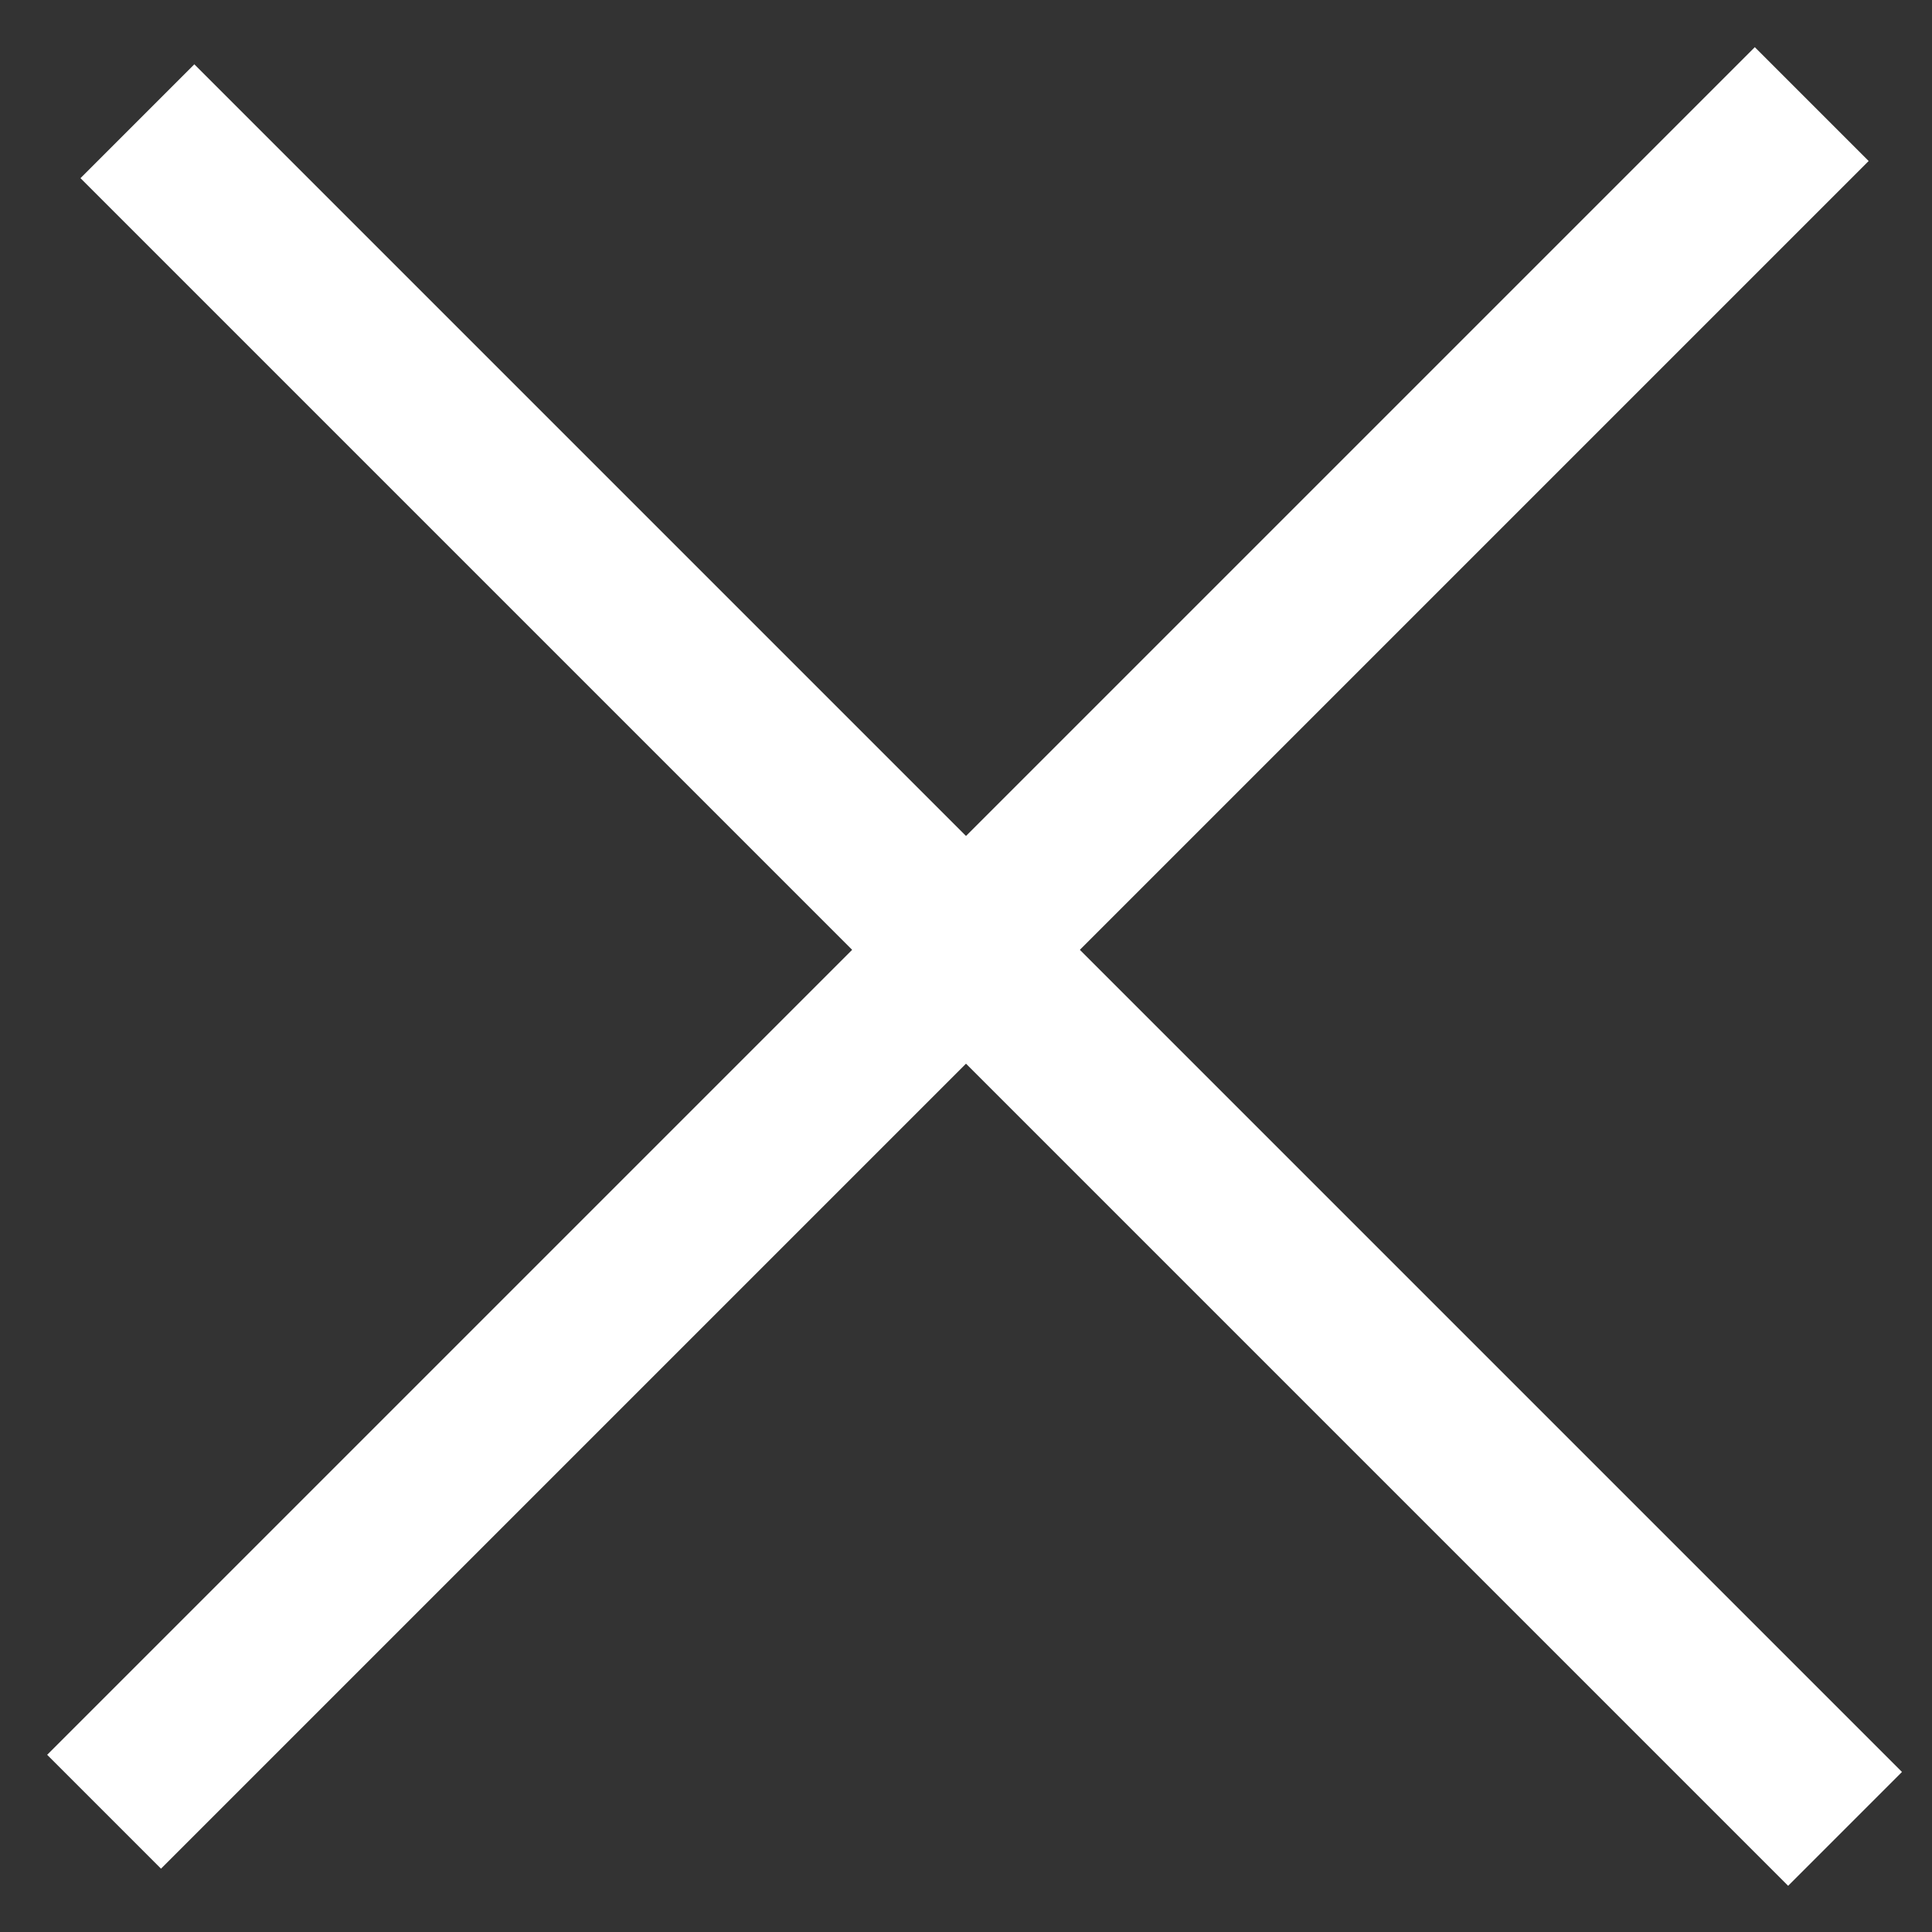 <svg width="24" height="24" viewBox="0 0 24 24" fill="none" xmlns="http://www.w3.org/2000/svg">
<rect x="0" y="0" width="24" height="24" fill="#333333" stroke="none"/>
<line x1="1.293" y1="22.506" x2="22.506" y2="1.293" stroke="white" stroke-width="2"/>
<line x1="1.707" y1="1.506" x2="22.92" y2="22.719" stroke="white" stroke-width="2"/>
</svg>
